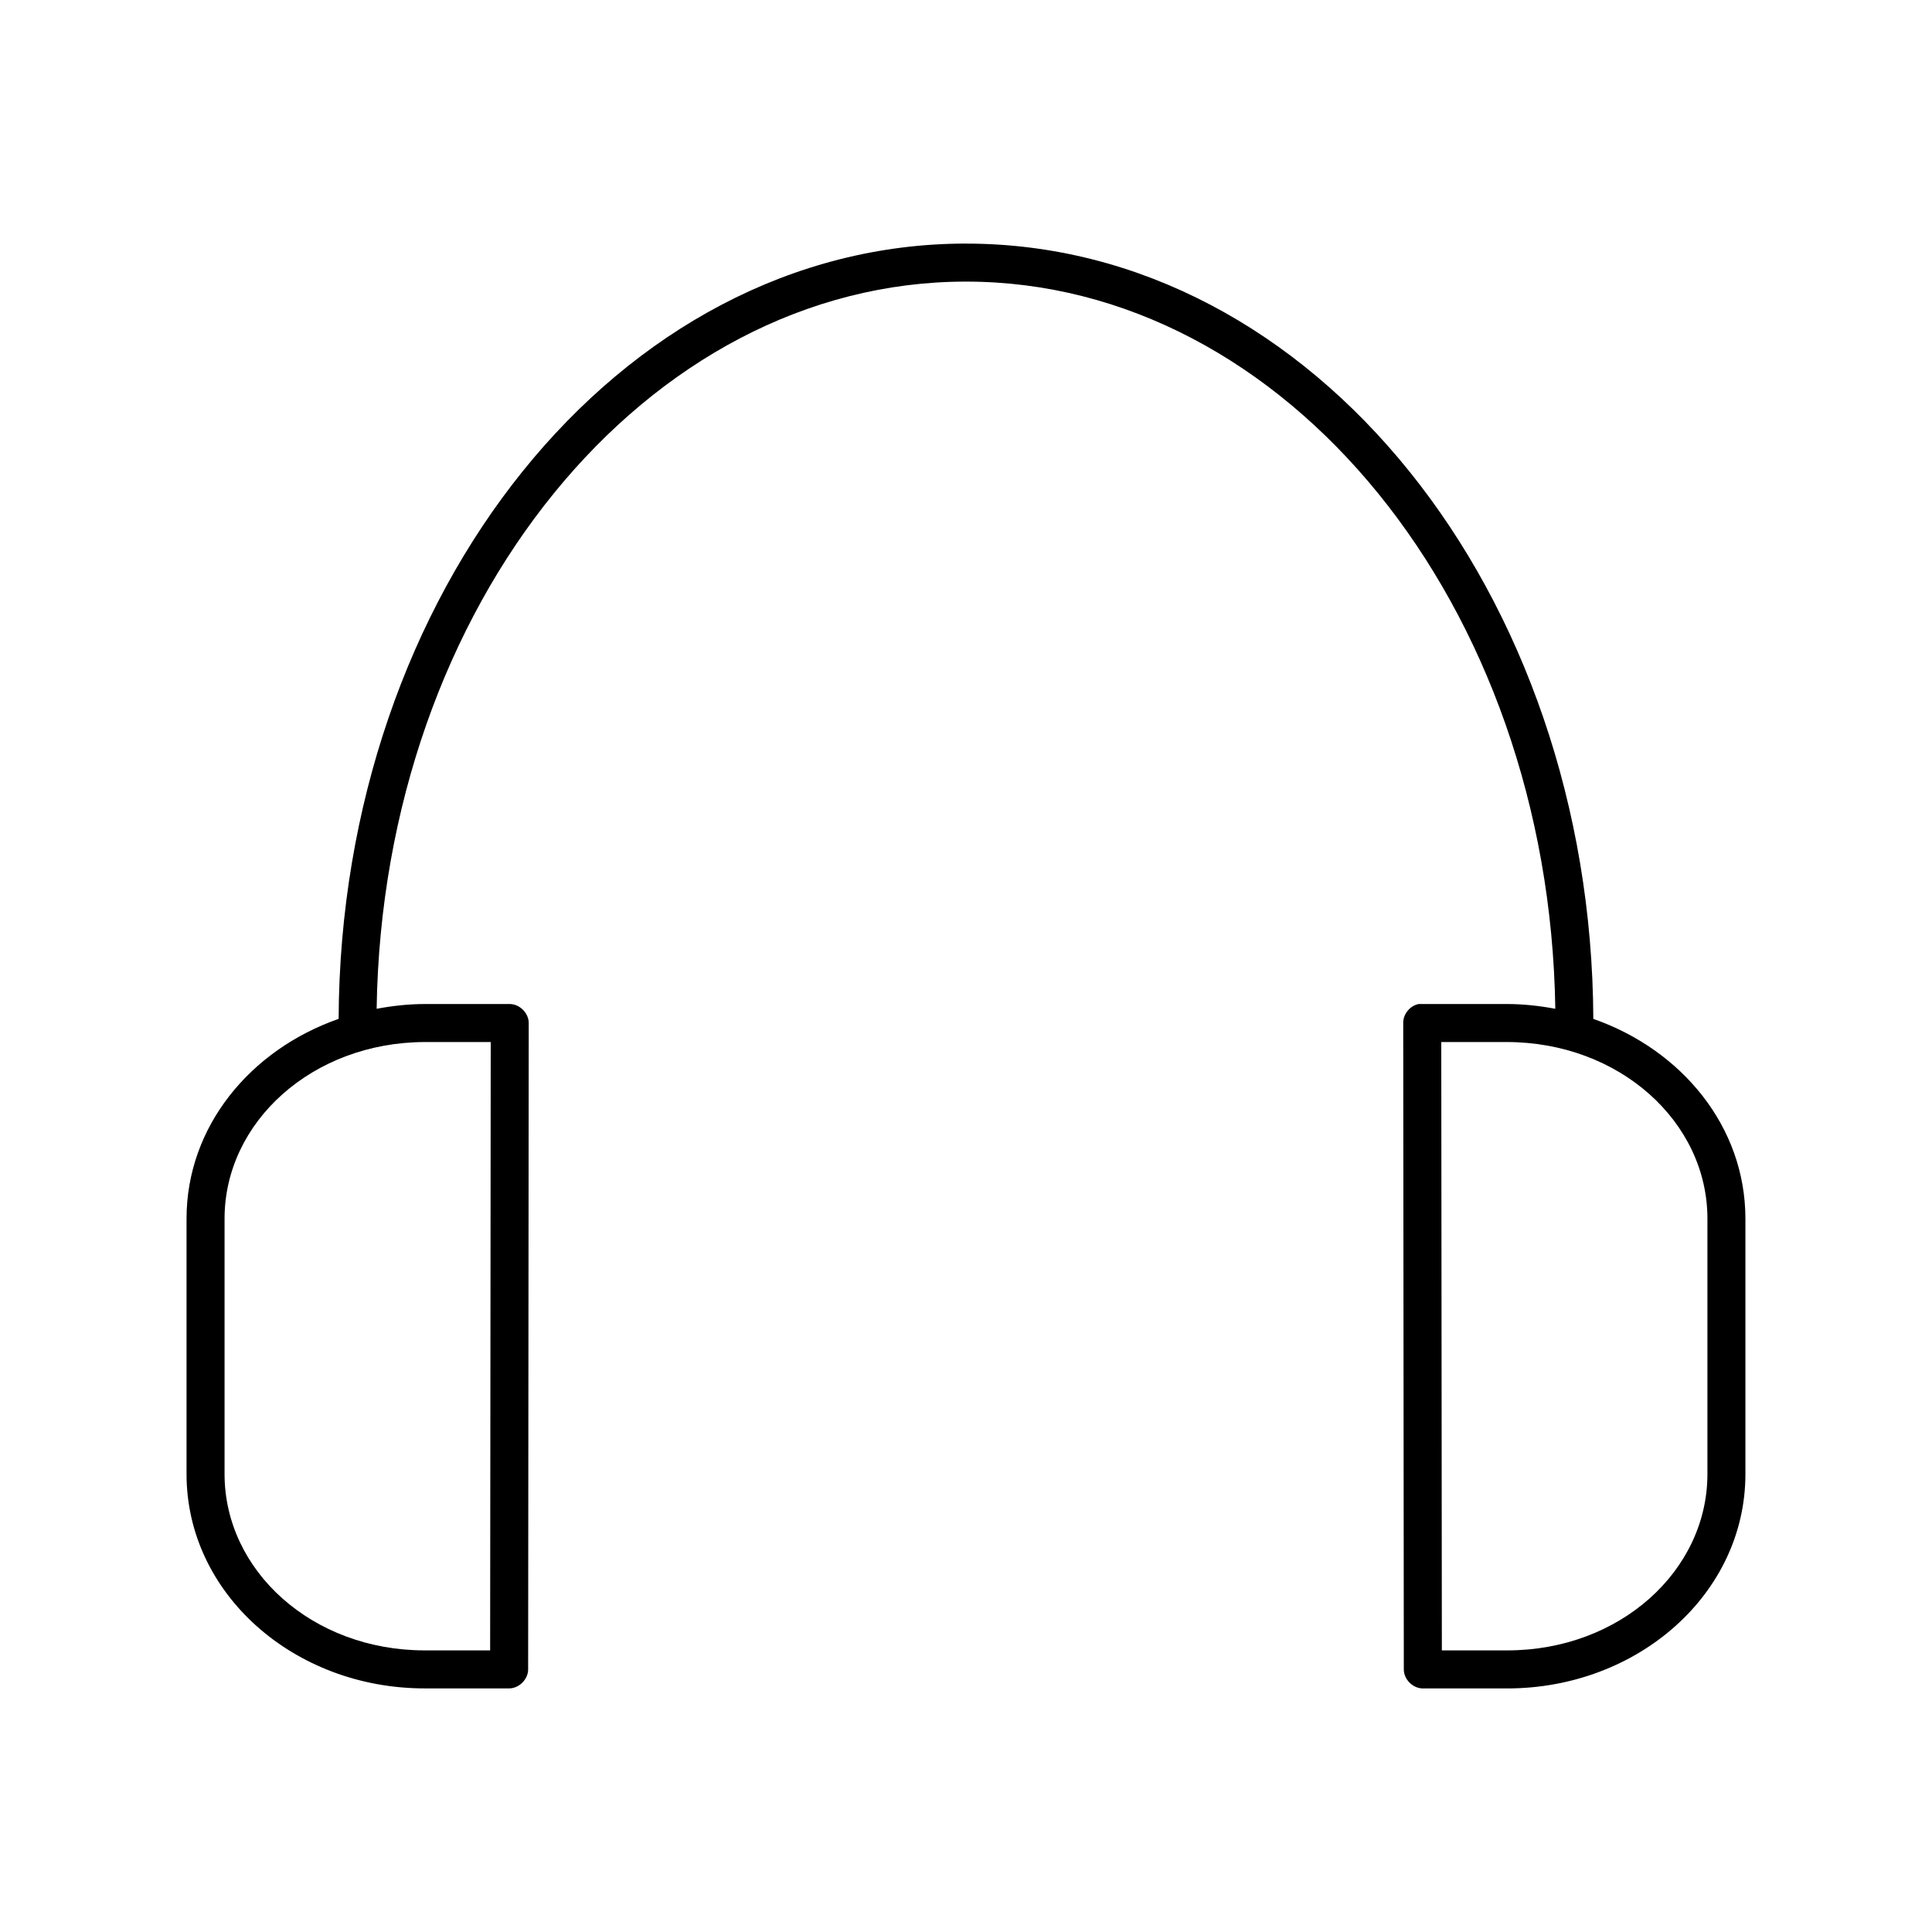 <?xml version="1.0" encoding="UTF-8"?>
<!-- Uploaded to: ICON Repo, www.svgrepo.com, Generator: ICON Repo Mixer Tools -->
<svg fill="#000000" width="800px" height="800px" version="1.1" viewBox="144 144 512 512" xmlns="http://www.w3.org/2000/svg">
 <path d="m400 208.55c-92.141 0-165.78 92.488-166.26 205.46-23.473 8.211-40.285 28.578-40.305 52.898v67.699c-0.027 31.723 28.488 56.852 63.133 56.836h22.355c2.637 0 5.039-2.398 5.039-5.039l0.156-171.29c0-2.637-2.398-5.039-5.039-5.039h-22.355c-4.438 0-8.715 0.477-12.91 1.262 1.629-107.33 71.551-192.71 156.18-192.71 84.629 0 154.55 85.375 156.18 192.71-4.191-0.785-8.473-1.262-12.91-1.262h-23.301c-2.309 0.441-4.137 2.688-4.094 5.039l0.156 171.3c0 2.637 2.398 5.039 5.039 5.039h22.355c34.645-0.004 63.164-25.117 63.133-56.84v-67.699c-0.02-24.32-16.832-44.688-40.305-52.898-0.477-112.97-74.113-205.46-166.25-205.46zm-143.43 211.6h17.477l-0.156 161.22h-17.32c-29.836 0-53.082-21.121-53.059-46.762v-67.699c0.023-25.59 23.293-46.684 53.059-46.758zm269.38 0h17.32c29.844 0 53.191 21.121 53.215 46.758v67.699c0.023 25.641-23.223 46.773-53.059 46.762h-17.32z"/>
</svg>